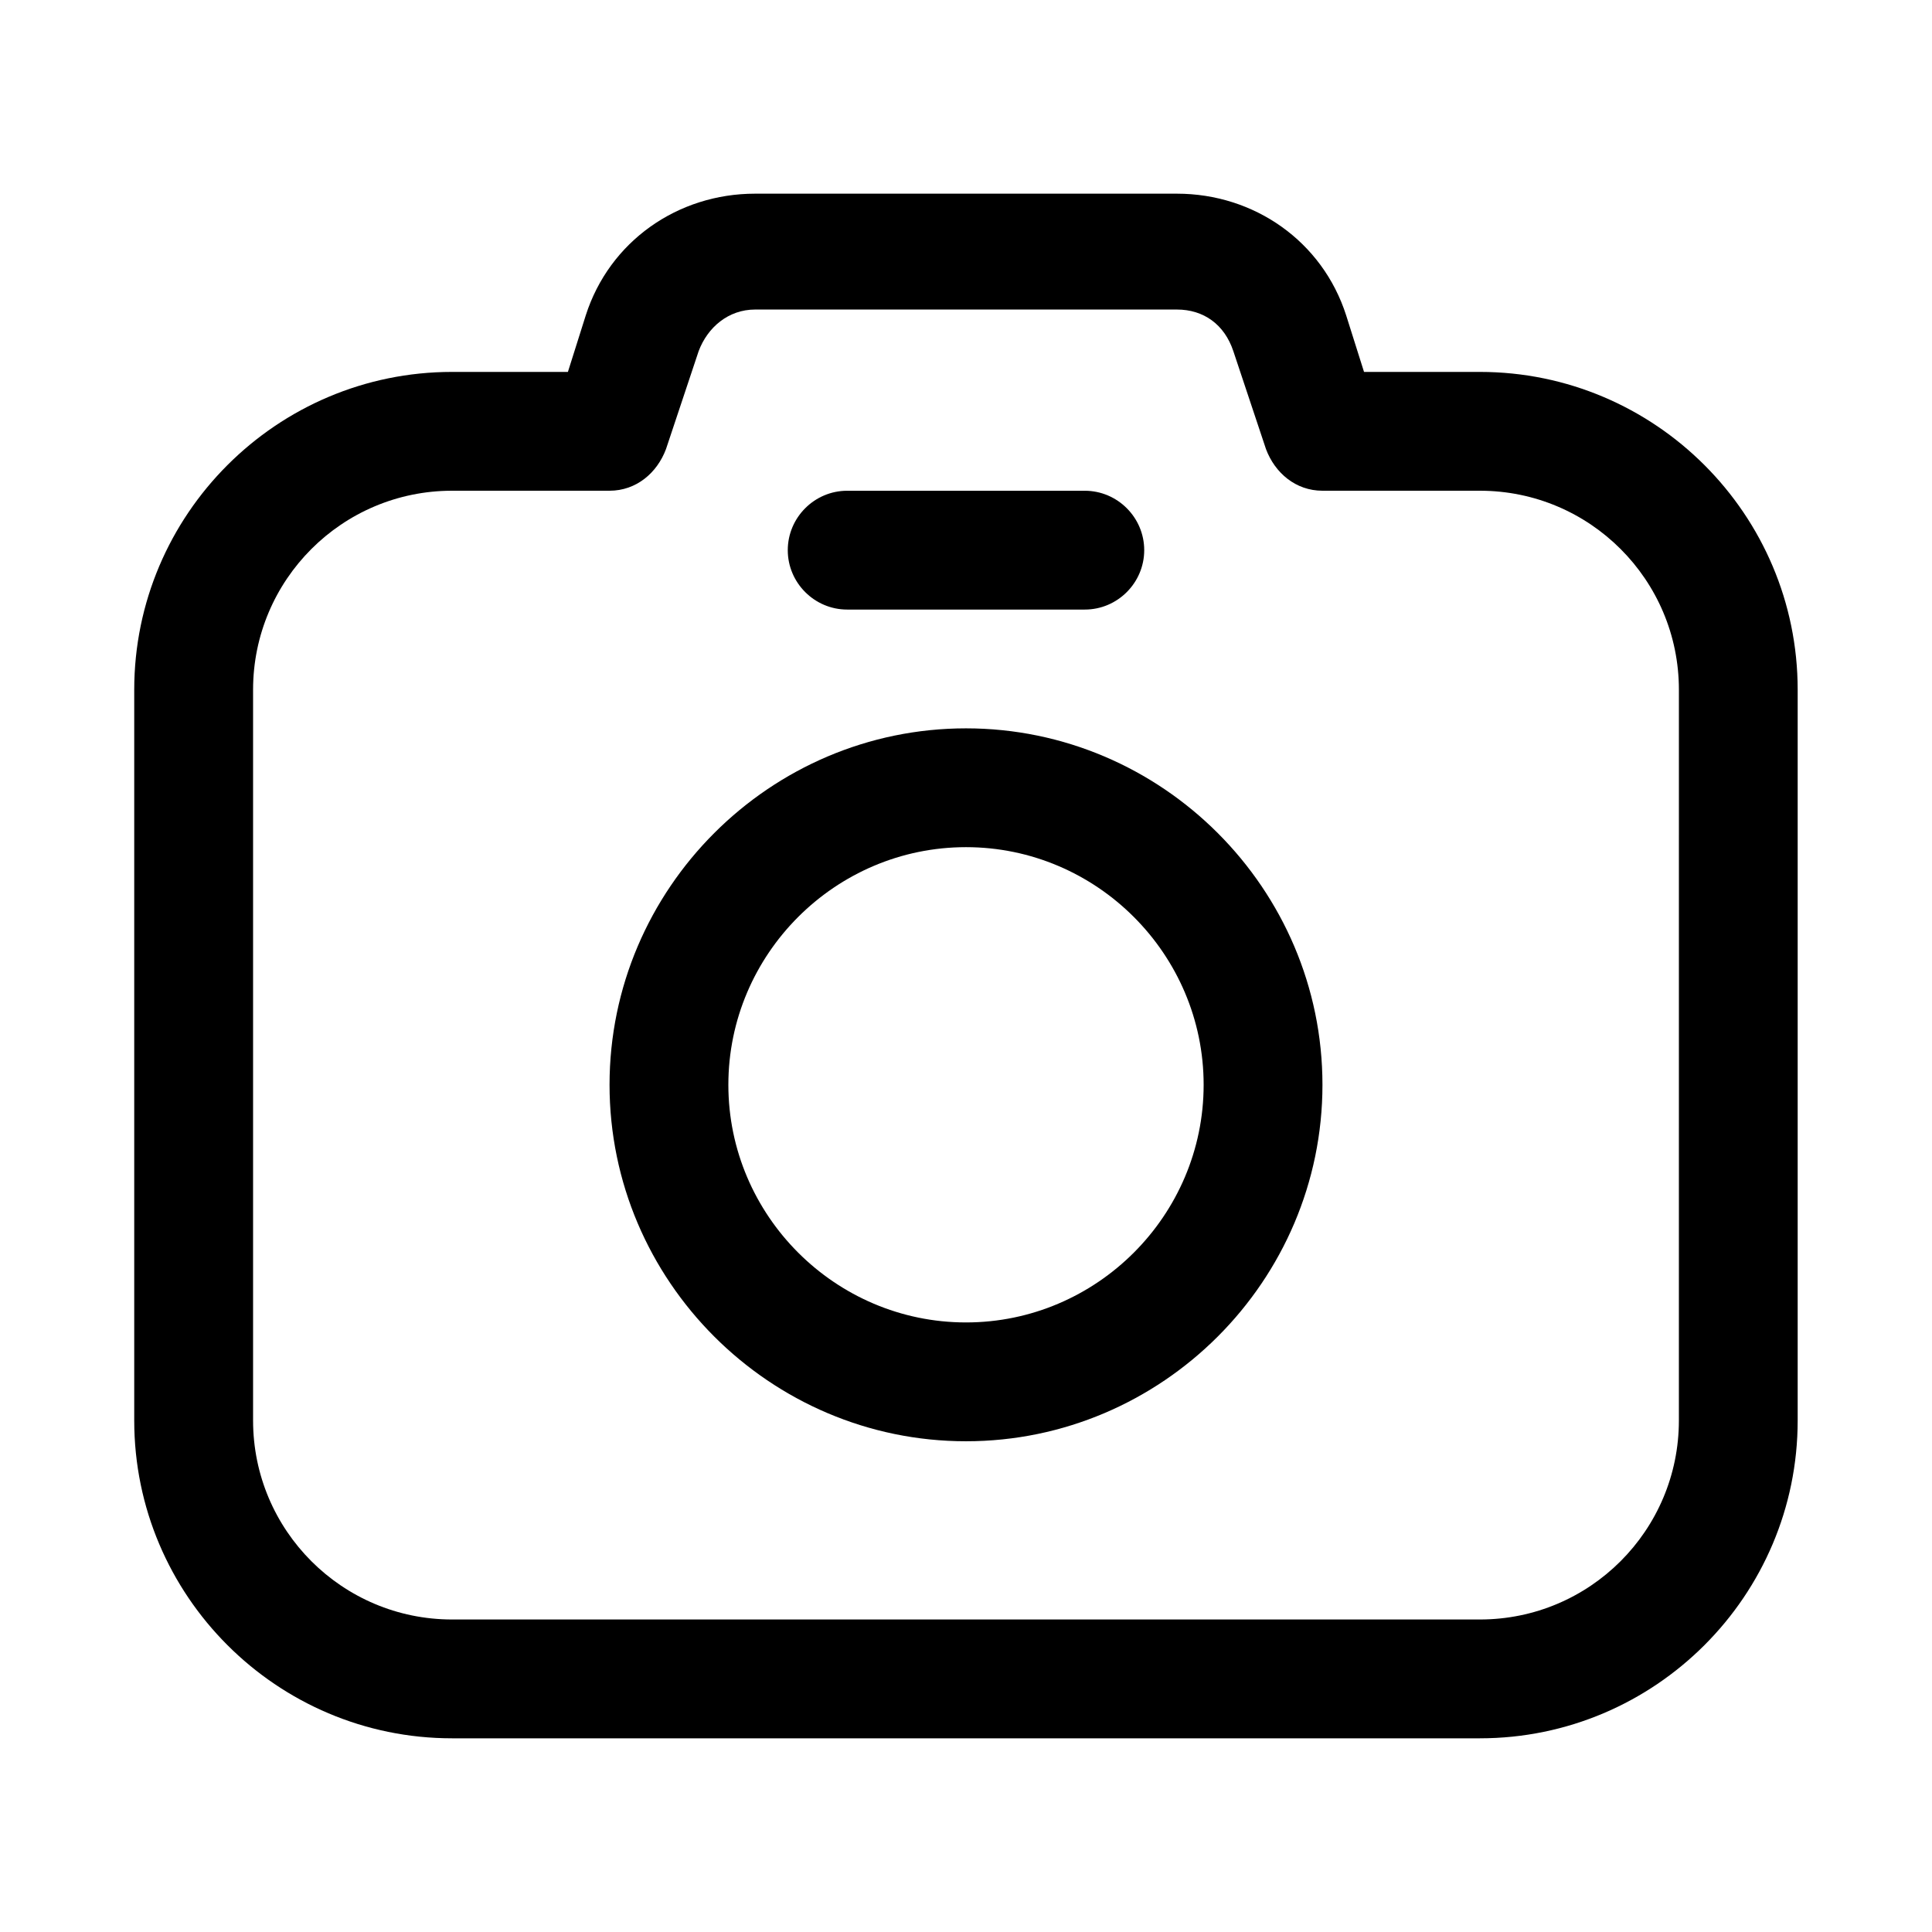<?xml version="1.0" encoding="UTF-8"?>
<!-- Uploaded to: ICON Repo, www.iconrepo.com, Generator: ICON Repo Mixer Tools -->
<svg fill="#000000" width="800px" height="800px" version="1.1" viewBox="144 144 512 512" xmlns="http://www.w3.org/2000/svg">
 <g>
  <path d="m400 337.02c-51.957 0-94.465 42.508-94.465 94.465s42.508 94.465 94.465 94.465 94.465-42.508 94.465-94.465c-0.004-51.957-42.512-94.465-94.465-94.465zm0 157.44c-34.637 0-62.977-28.34-62.977-62.977s28.34-62.977 62.977-62.977 62.977 28.34 62.977 62.977c0 34.641-28.34 62.977-62.977 62.977z"/>
  <path d="m536.18 242.56h-30.699l-4.723-14.957c-6.301-19.68-24.406-32.277-44.871-32.277h-111.79c-20.469 0-38.574 12.594-44.871 32.273l-4.723 14.961h-30.699c-46.445 0-84.23 37.785-84.23 84.23v193.65c0 46.445 37.785 84.23 84.23 84.23h272.37c46.445 0 84.23-37.785 84.23-84.23v-193.65c0-46.445-37.785-84.23-84.23-84.23zm52.742 277.88c0 29.125-23.617 52.742-52.742 52.742h-272.37c-29.125 0-52.742-23.617-52.742-52.742v-193.65c0-29.125 23.617-52.742 52.742-52.742h41.723c7.086 0 12.594-4.723 14.957-11.02l8.66-25.977c2.363-6.297 7.871-11.02 14.957-11.02h111.78c7.086 0 12.594 3.938 14.957 11.02l8.66 25.977c2.363 6.297 7.871 11.02 14.957 11.02h41.723c29.125 0 52.742 23.617 52.742 52.742z"/>
  <path d="m368.51 305.54h62.977c8.66 0 15.742-7.086 15.742-15.742 0-8.66-7.086-15.742-15.742-15.742h-62.977c-8.66 0-15.742 7.086-15.742 15.742-0.004 8.656 7.082 15.742 15.742 15.742z"/>
 </g>
</svg>